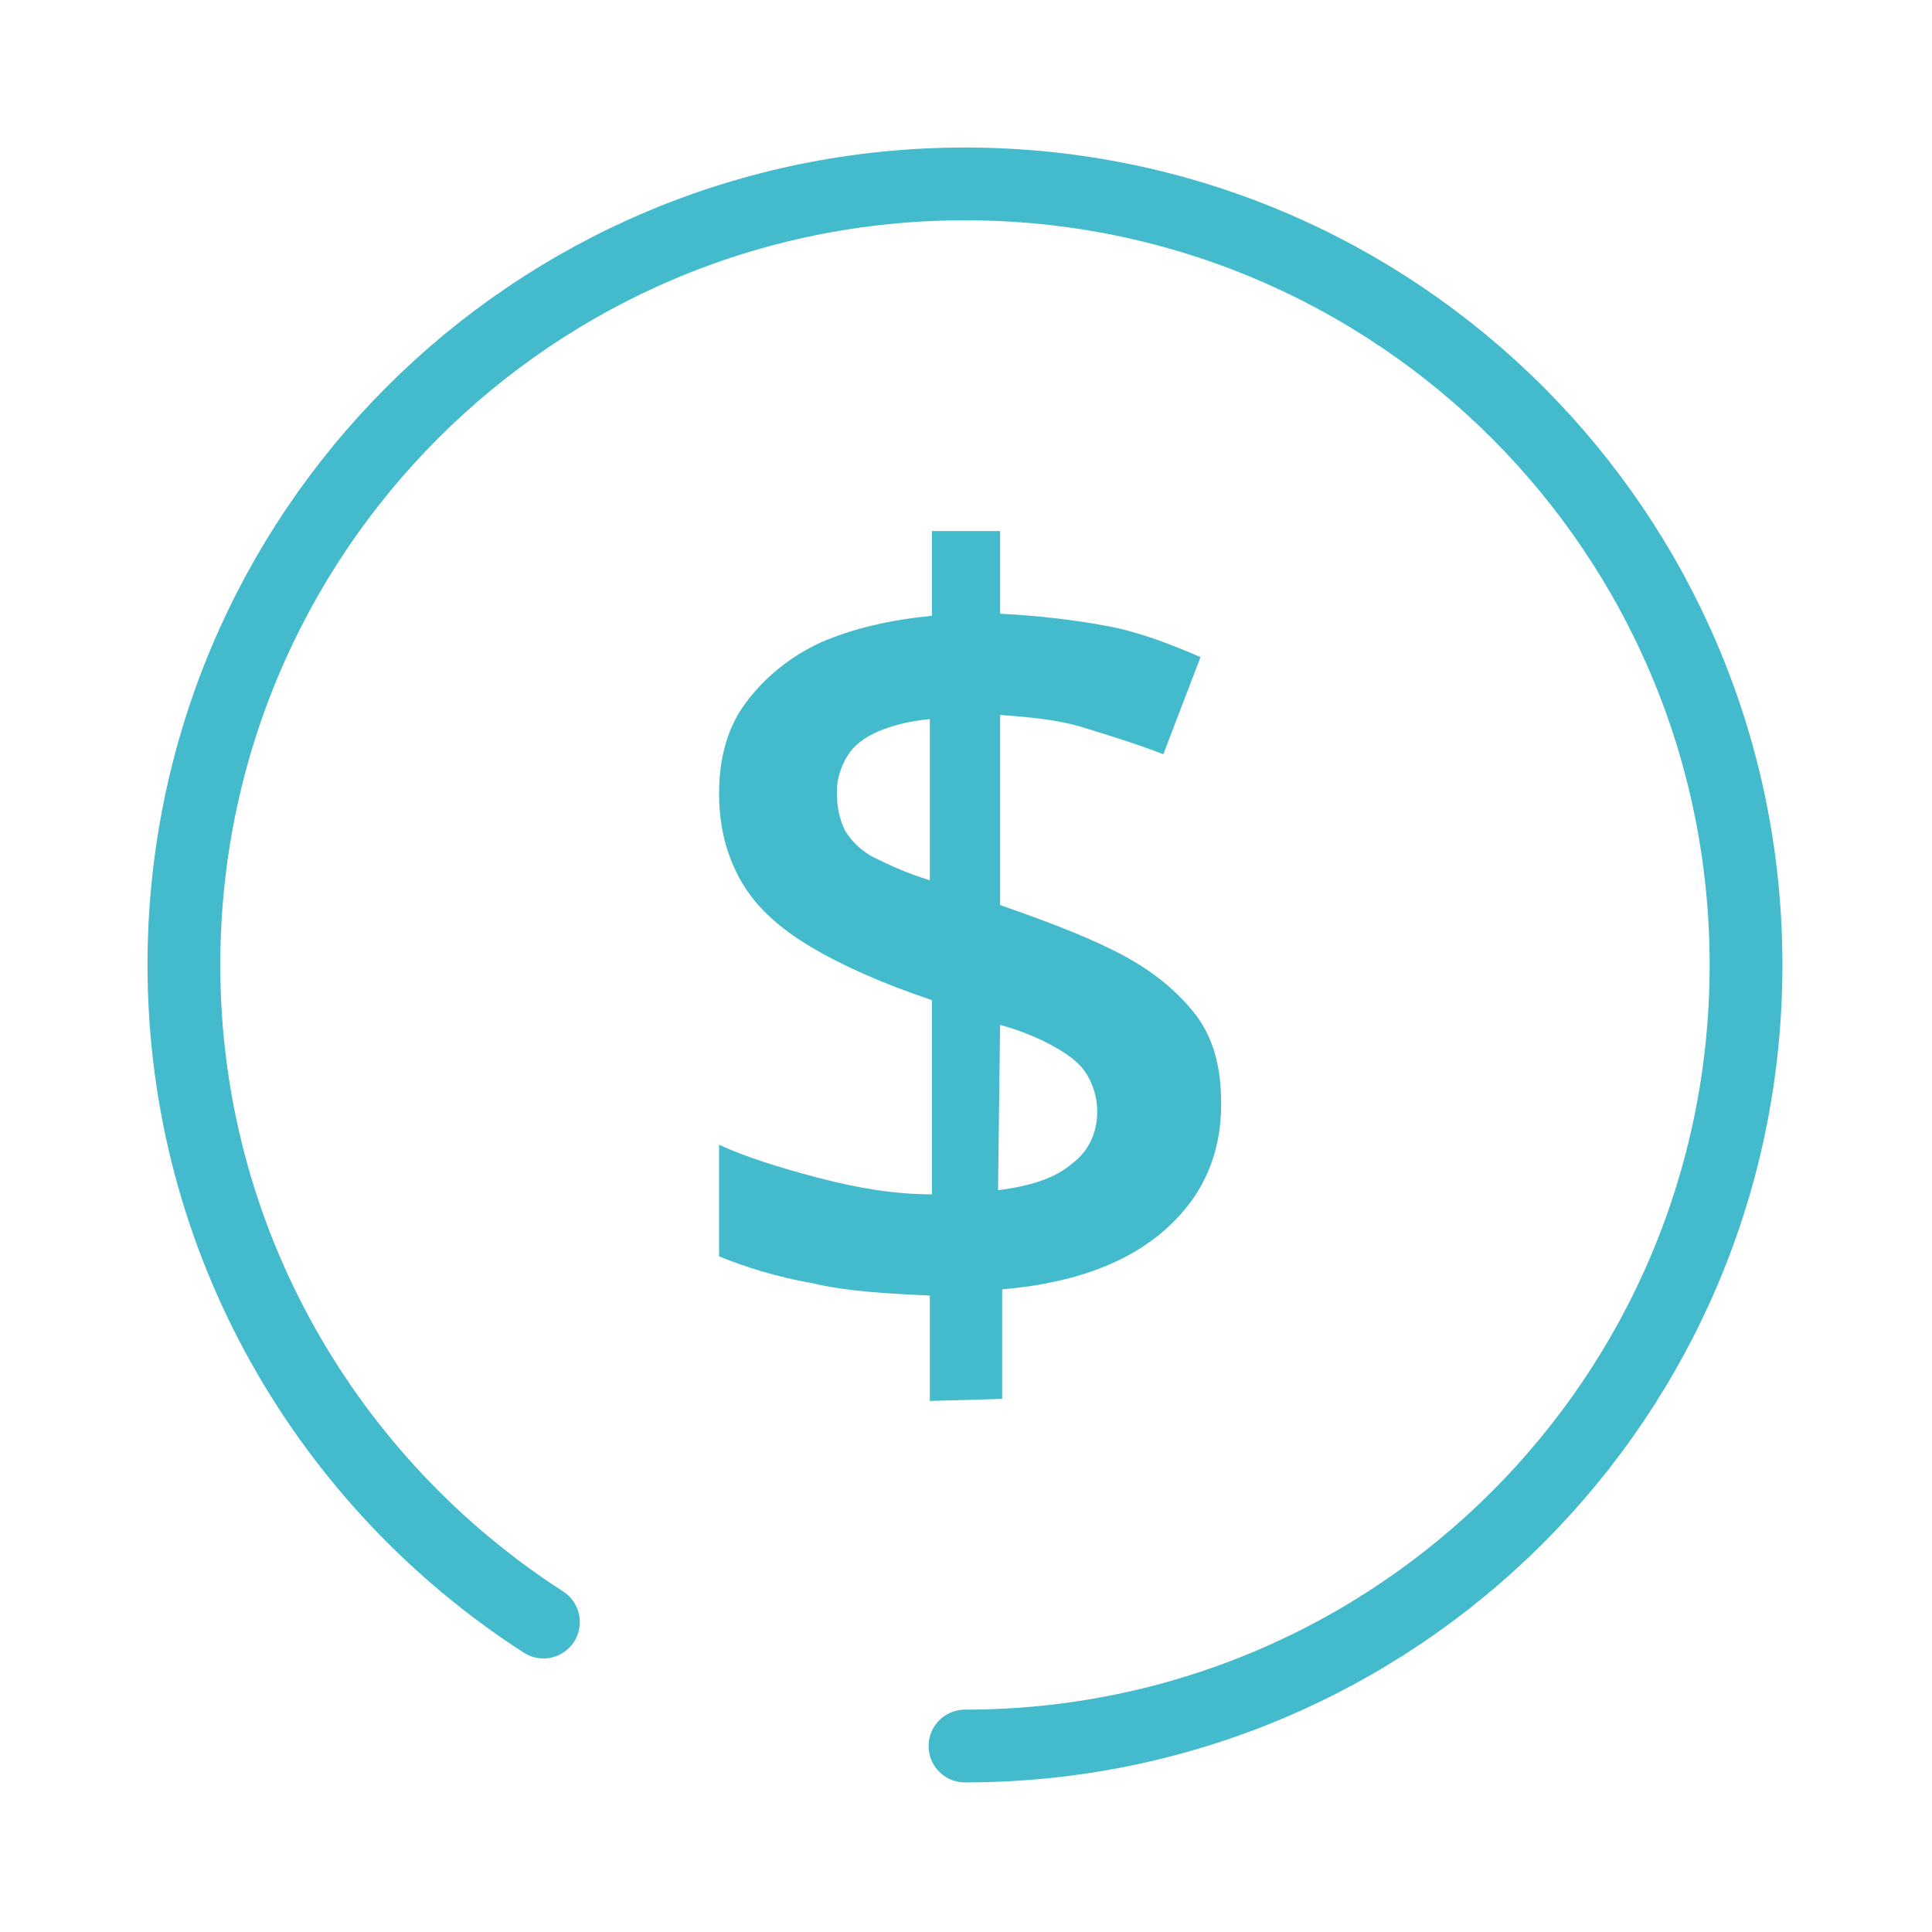 <?xml version="1.0" encoding="UTF-8"?> <svg xmlns:serif="http://www.serif.com/" xmlns="http://www.w3.org/2000/svg" xmlns:xlink="http://www.w3.org/1999/xlink" version="1.1" id="Layer_1" x="0px" y="0px" viewBox="0 0 93.5 93.5" style="enable-background:new 0 0 93.5 93.5;" xml:space="preserve"> <style type="text/css"> .st0{fill:none;} .st1{fill:#44BACD;} .st2{fill:none;stroke:#44BACD;stroke-width:3.522;stroke-linecap:round;stroke-linejoin:round;stroke-miterlimit:10;} </style> <rect id="Artboard2" y="0" class="st0" width="93.4" height="93.4"></rect> <rect x="0.1" y="0.1" class="st0" width="93.4" height="93.4"></rect> <g> <path class="st1" d="M45,67.8v-5.1c-2.1-0.1-4-0.2-5.7-0.6c-1.7-0.3-3.3-0.8-4.5-1.3v-5.4c1.3,0.6,2.9,1.1,4.8,1.6s3.7,0.8,5.5,0.8 v-9.4c-2.4-0.8-4.4-1.7-5.9-2.6c-1.5-0.9-2.6-1.9-3.3-3.1c-0.7-1.2-1.1-2.6-1.1-4.3s0.4-3.2,1.3-4.4c0.9-1.2,2.1-2.2,3.6-2.9 c1.6-0.7,3.4-1.1,5.4-1.3v-4.1h3.3v4c1.9,0.1,3.6,0.3,5.2,0.6s3.1,0.9,4.5,1.5l-1.8,4.7c-1.3-0.5-2.6-0.9-3.9-1.3s-2.7-0.5-4-0.6 v9.2c2,0.7,3.9,1.4,5.5,2.2s2.8,1.7,3.8,2.9s1.4,2.7,1.4,4.5c0,2.5-0.9,4.5-2.7,6.1s-4.4,2.6-7.9,2.9v5.3L45,67.8L45,67.8z M45,42.6v-7.8c-1,0.1-1.8,0.3-2.5,0.6s-1.2,0.7-1.5,1.2s-0.5,1.1-0.5,1.7c0,0.7,0.1,1.3,0.4,1.9c0.3,0.5,0.8,1,1.4,1.3 C43.1,41.9,44,42.3,45,42.6z M48.3,57.6c1.6-0.2,2.8-0.6,3.6-1.3c0.8-0.6,1.2-1.5,1.2-2.5c0-0.7-0.2-1.3-0.5-1.8s-0.8-0.9-1.5-1.3 c-0.7-0.4-1.6-0.8-2.7-1.1L48.3,57.6L48.3,57.6z"></path> </g> <path class="st2" d="M26.3,78.5C15.9,71.8,8.9,60.1,8.9,46.7c0-20.9,16.9-37.8,37.8-37.8s37.8,16.9,37.8,37.8 c0,20.9-16.9,37.8-37.8,37.8"></path> </svg> 